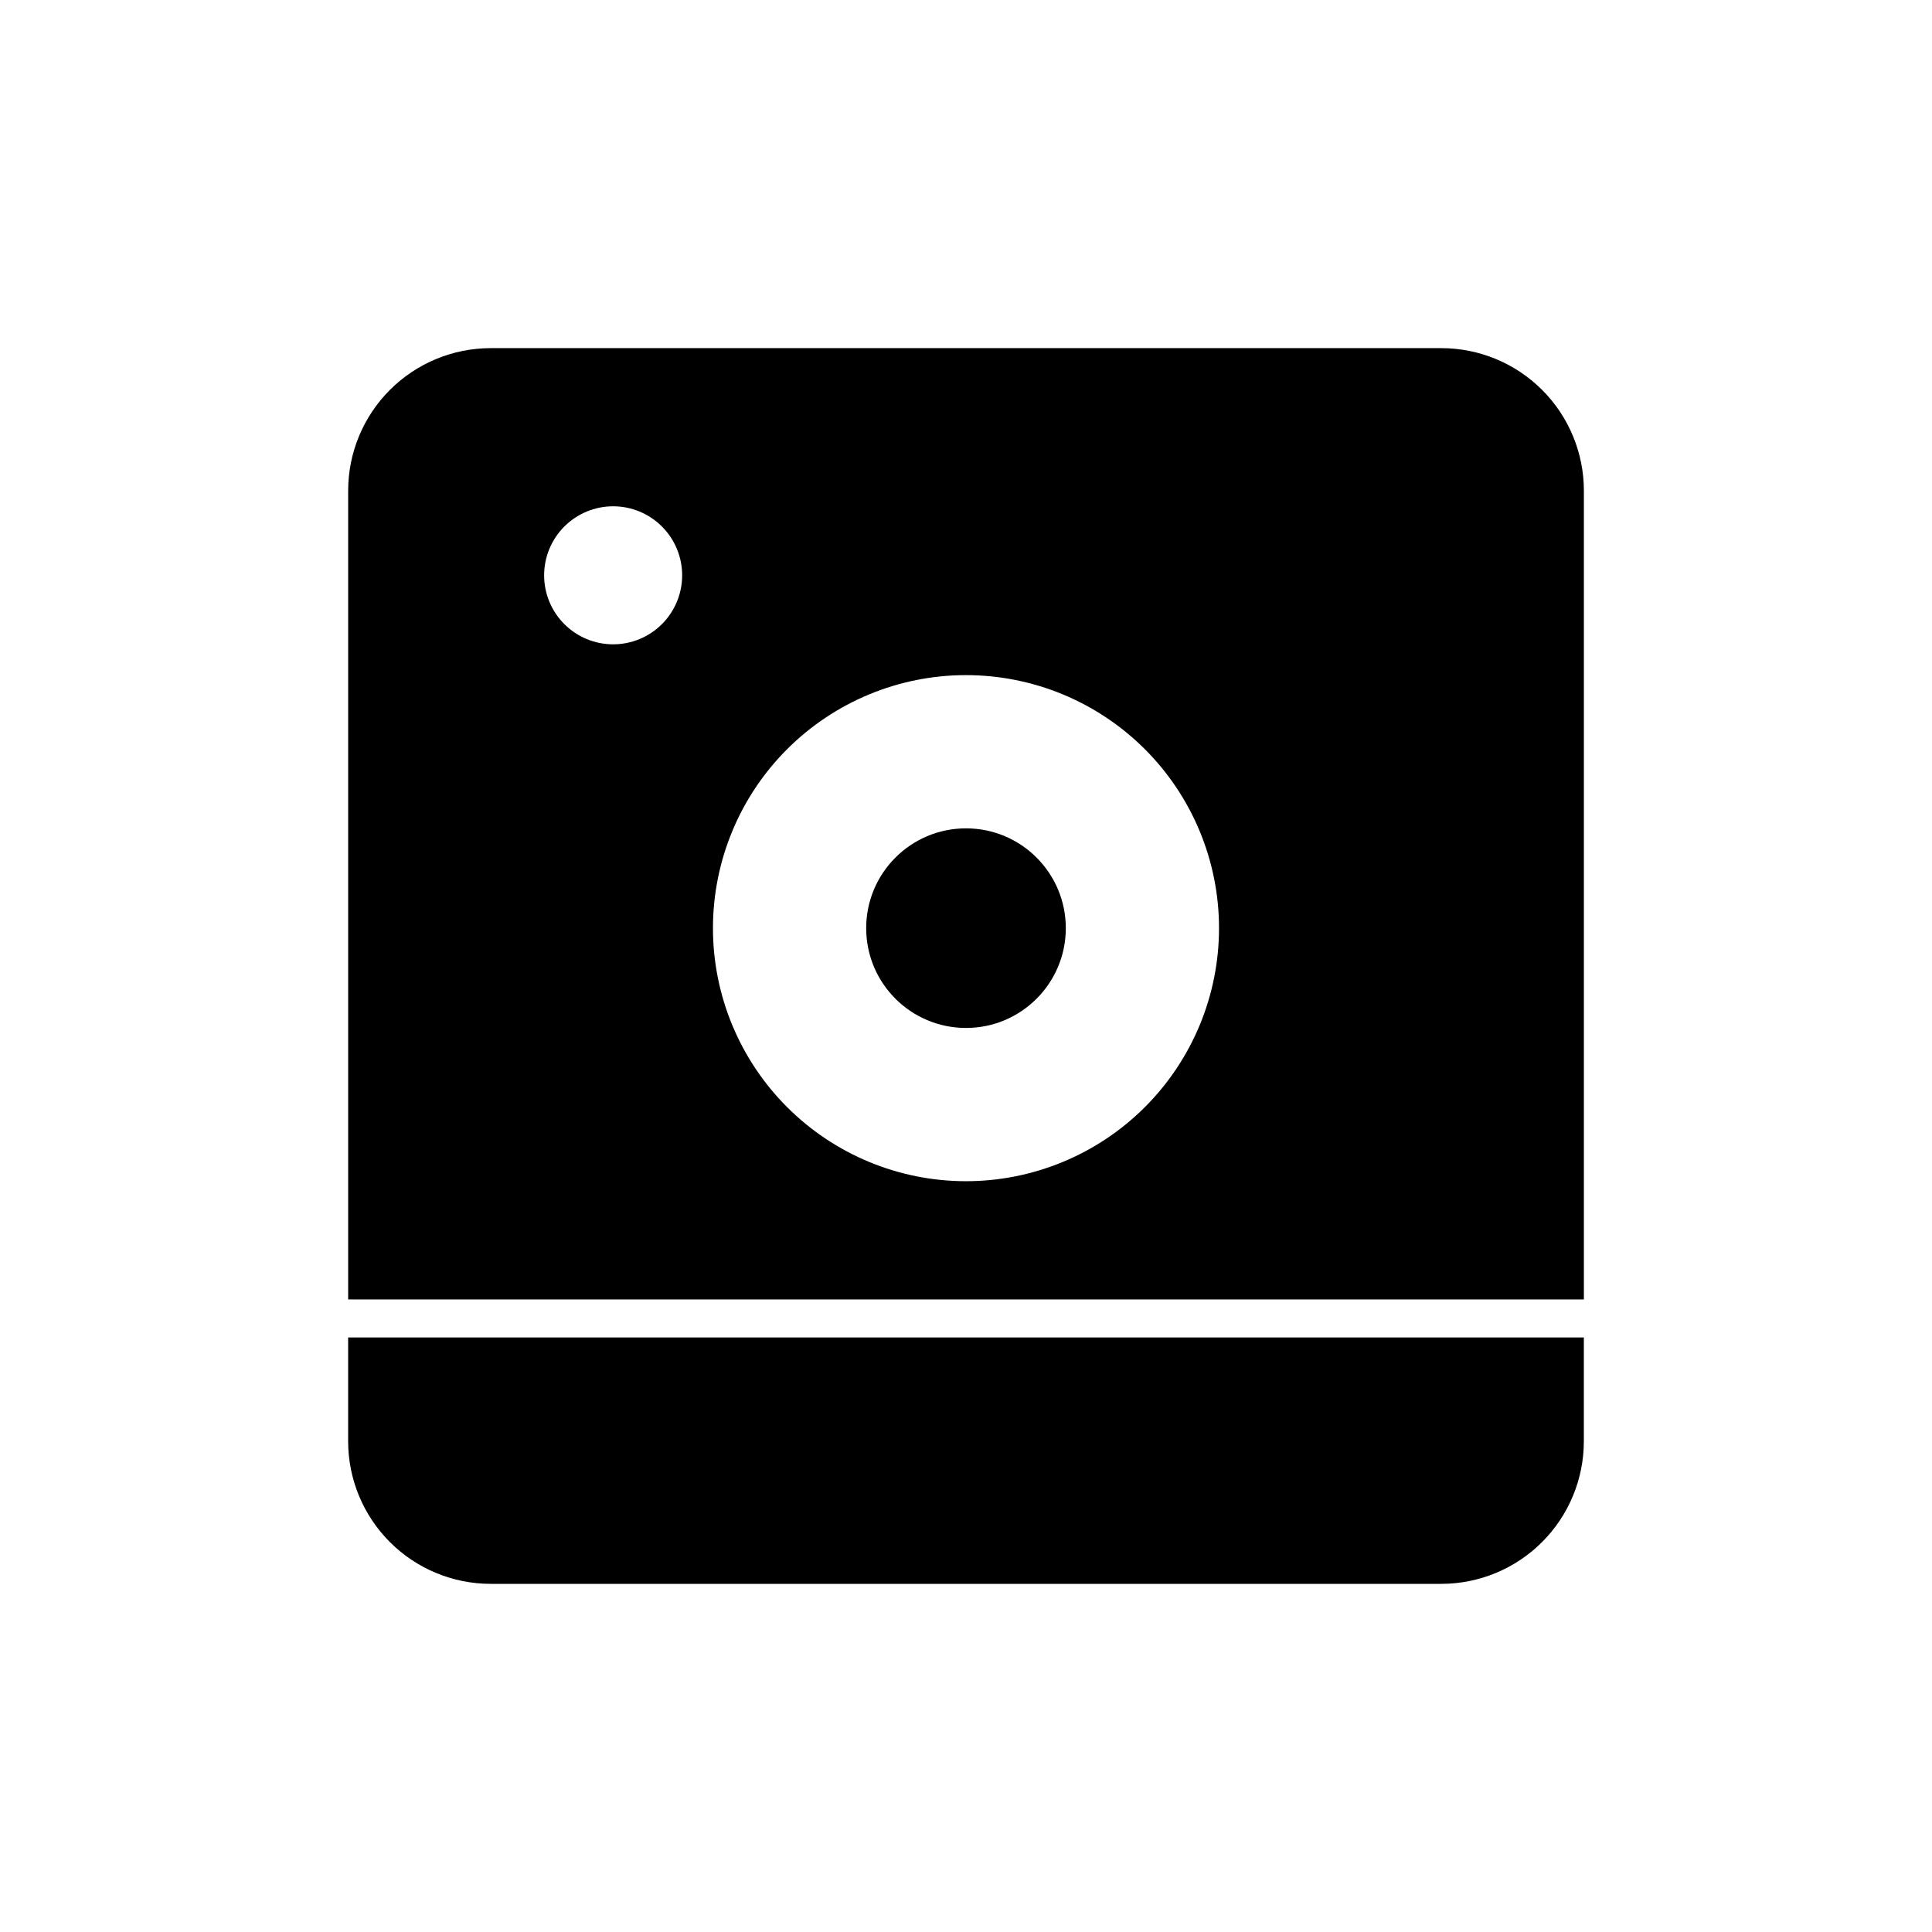 <?xml version="1.0" encoding="UTF-8"?>
<!-- The Best Svg Icon site in the world: iconSvg.co, Visit us! https://iconsvg.co -->
<svg fill="#000000" width="800px" height="800px" version="1.1" viewBox="144 144 512 512" xmlns="http://www.w3.org/2000/svg">
 <g>
  <path d="m236.26 498.44v27.508c0 10.023 3.981 19.633 11.066 26.719 7.086 7.086 16.695 11.07 26.719 11.07h251.9c10.023 0 19.633-3.984 26.719-11.07 7.086-7.086 11.07-16.695 11.07-26.719v-27.508z"/>
  <path d="m426.45 389.97c0 14.609-11.844 26.449-26.449 26.449-14.609 0-26.453-11.84-26.453-26.449s11.844-26.449 26.453-26.449c14.605 0 26.449 11.84 26.449 26.449"/>
  <path d="m525.95 236.26h-251.9c-10.023 0-19.633 3.981-26.719 11.066s-11.066 16.695-11.066 26.719v214.32h327.48v-214.32c0-10.023-3.984-19.633-11.07-26.719-7.086-7.086-16.695-11.066-26.719-11.066zm-219.46 78.492c-4.852 0-9.504-1.926-12.934-5.356-3.43-3.43-5.356-8.082-5.356-12.934 0-4.848 1.926-9.5 5.356-12.93 3.43-3.43 8.082-5.359 12.934-5.359 4.852 0 9.5 1.93 12.93 5.359 3.43 3.43 5.359 8.082 5.359 12.93 0 4.852-1.93 9.504-5.359 12.934-3.43 3.43-8.078 5.356-12.93 5.356zm93.508 142.28c-17.785 0-34.836-7.062-47.41-19.637-12.578-12.57-19.645-29.625-19.648-47.406s7.055-34.836 19.621-47.414c12.57-12.578 29.621-19.648 47.402-19.66 17.781-0.008 34.84 7.047 47.422 19.613 12.578 12.566 19.656 29.613 19.668 47.395 0.016 17.793-7.043 34.863-19.621 47.449-12.578 12.586-29.641 19.66-47.434 19.66z"/>
 </g>
</svg>